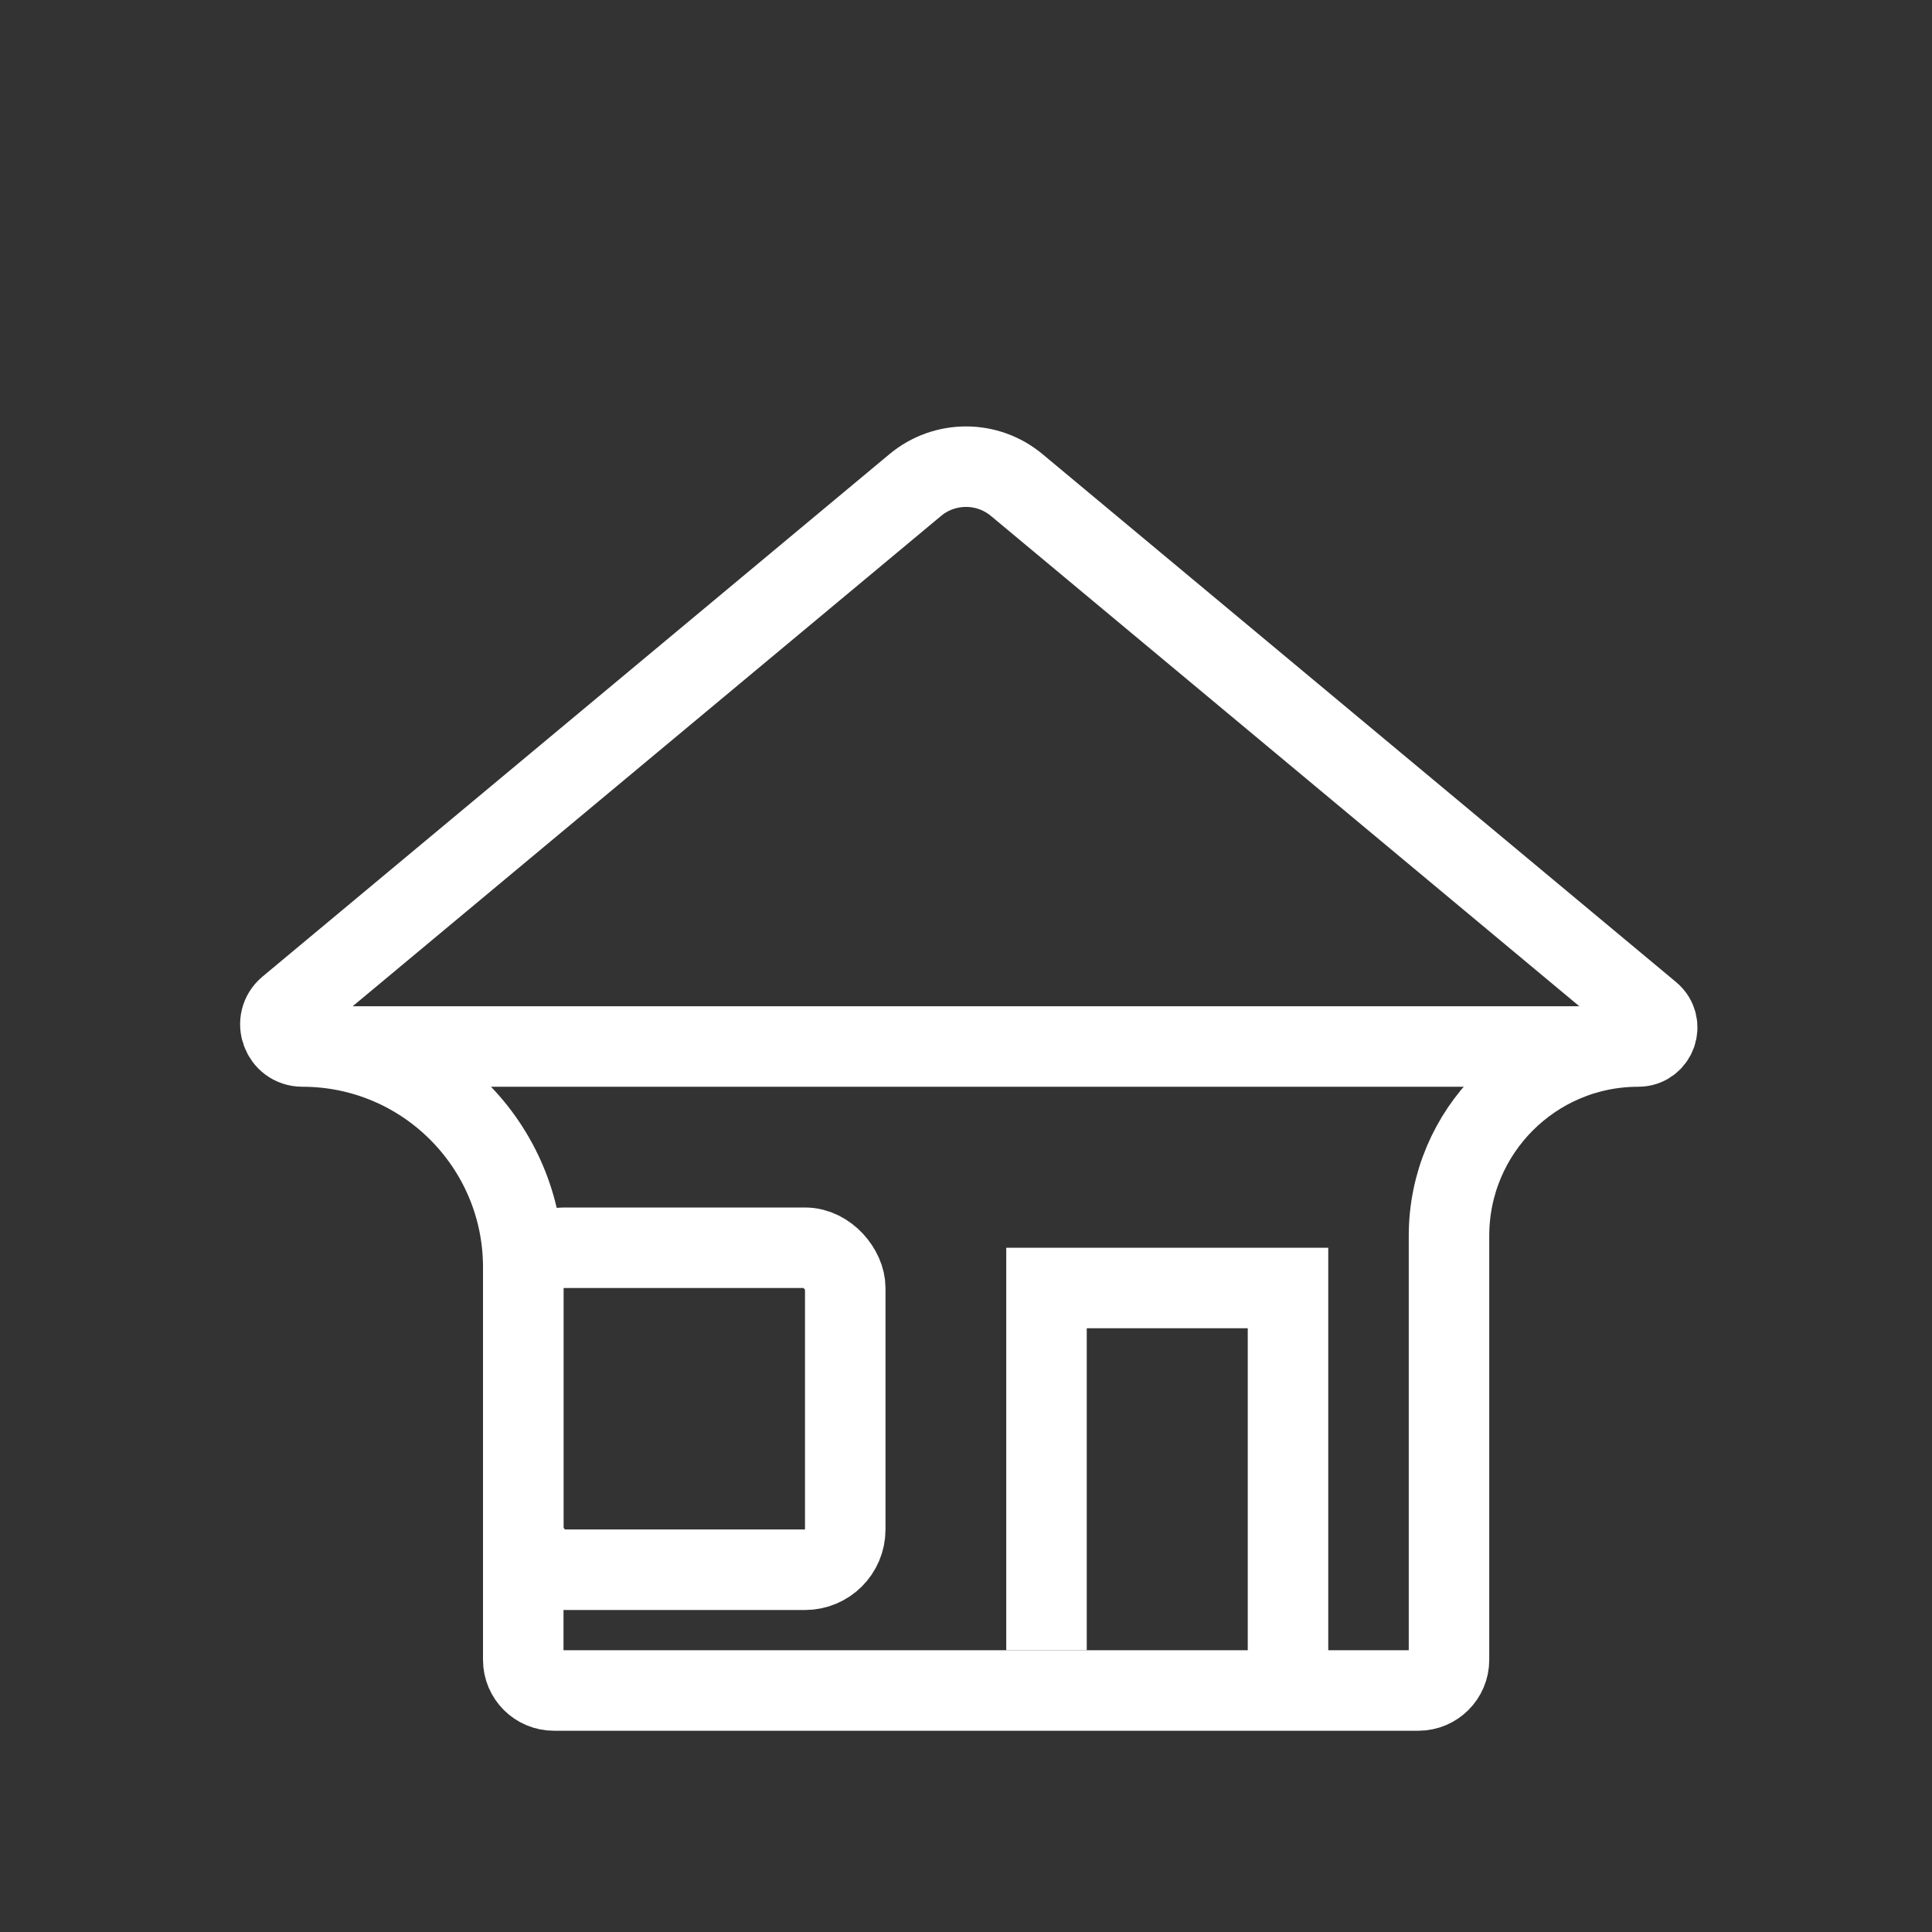 <?xml version="1.0" encoding="UTF-8"?> <svg xmlns="http://www.w3.org/2000/svg" width="24" height="24" viewBox="0 0 24 24" fill="none"><rect x="0" y="0" width="24" height="24" fill="#333333" stroke="none"/><path d="M6.5 15.742V20.619C6.5 20.829 6.671 21 6.881 21H17.619C17.829 21 18 20.829 18 20.619V15.351C18 14.053 19.052 13 20.351 13C20.571 13 20.67 12.725 20.501 12.584L12.631 6.026C12.266 5.721 11.734 5.721 11.369 6.026L3.582 12.515C3.385 12.679 3.501 13 3.757 13C5.272 13 6.5 14.228 6.5 15.742Z" stroke="white"></path><path d="M4 13L9.895 13L20 13" stroke="white"></path><path d="M13 20.5V16H16V21" stroke="white"></path><rect x="6.5" y="15.5" width="4" height="4" rx="0.5" stroke="white"></rect></svg> 